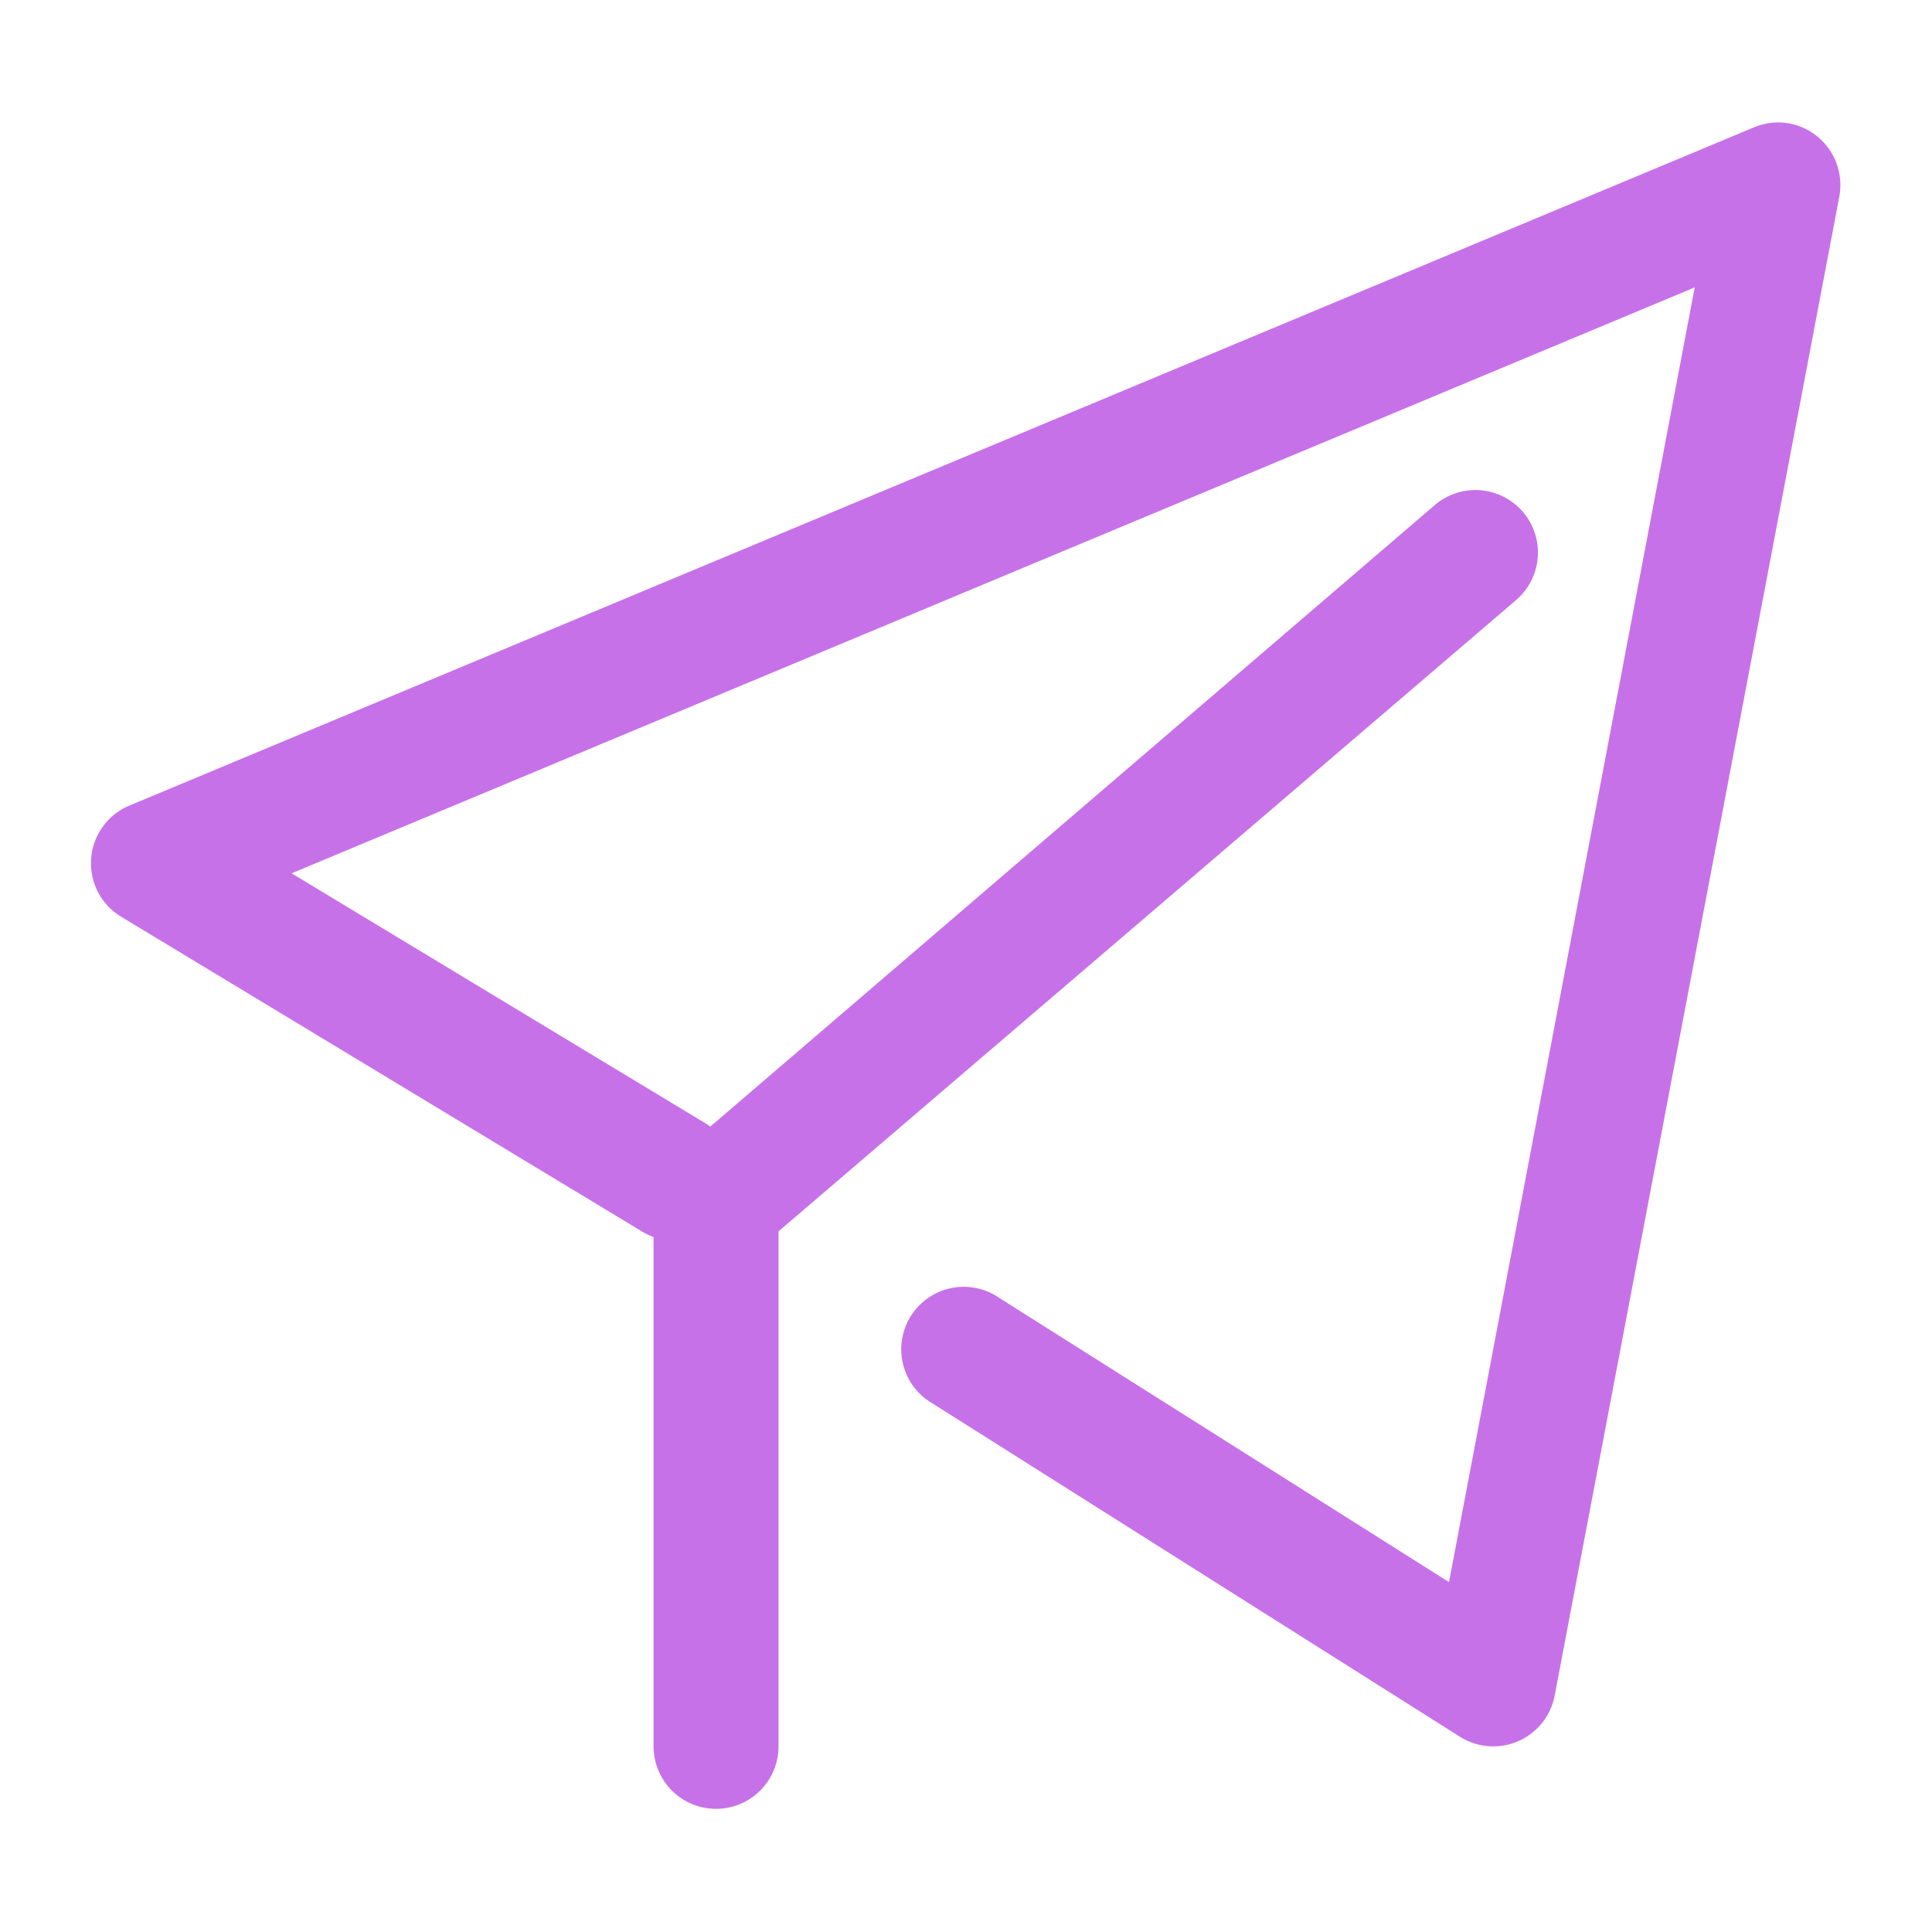 <?xml version="1.0" standalone="no"?><!DOCTYPE svg PUBLIC "-//W3C//DTD SVG 1.1//EN" "http://www.w3.org/Graphics/SVG/1.1/DTD/svg11.dtd"><svg t="1725938886292" class="icon" viewBox="0 0 1024 1024" version="1.1" xmlns="http://www.w3.org/2000/svg" p-id="8555" data-spm-anchor-id="a313x.search_index.0.i6.6e513a81ZX3Bqx" width="200" height="200" xmlns:xlink="http://www.w3.org/1999/xlink"><path d="M963.2 72.32a32.8 32.8 0 0 0-33.6-4.8L68.8 426.88a33.12 33.12 0 0 0-4.8 58.88l276.16 166.88a37.28 37.28 0 0 0 6.24 3.04v269.92a33.12 33.12 0 1 0 66.24 0V652.64l390.88-334.56a33.12 33.12 0 1 0-43.04-50.4l-384 329.44-1.28-0.96-220.64-133.28L898.24 152.32 768 838.56 529.76 688a33.12 33.12 0 1 0-35.52 55.84l279.52 176.64a33.12 33.12 0 0 0 50.24-21.76l150.88-794.56a33.28 33.28 0 0 0-11.68-31.84z" p-id="8556" fill="#c771e8"></path></svg>